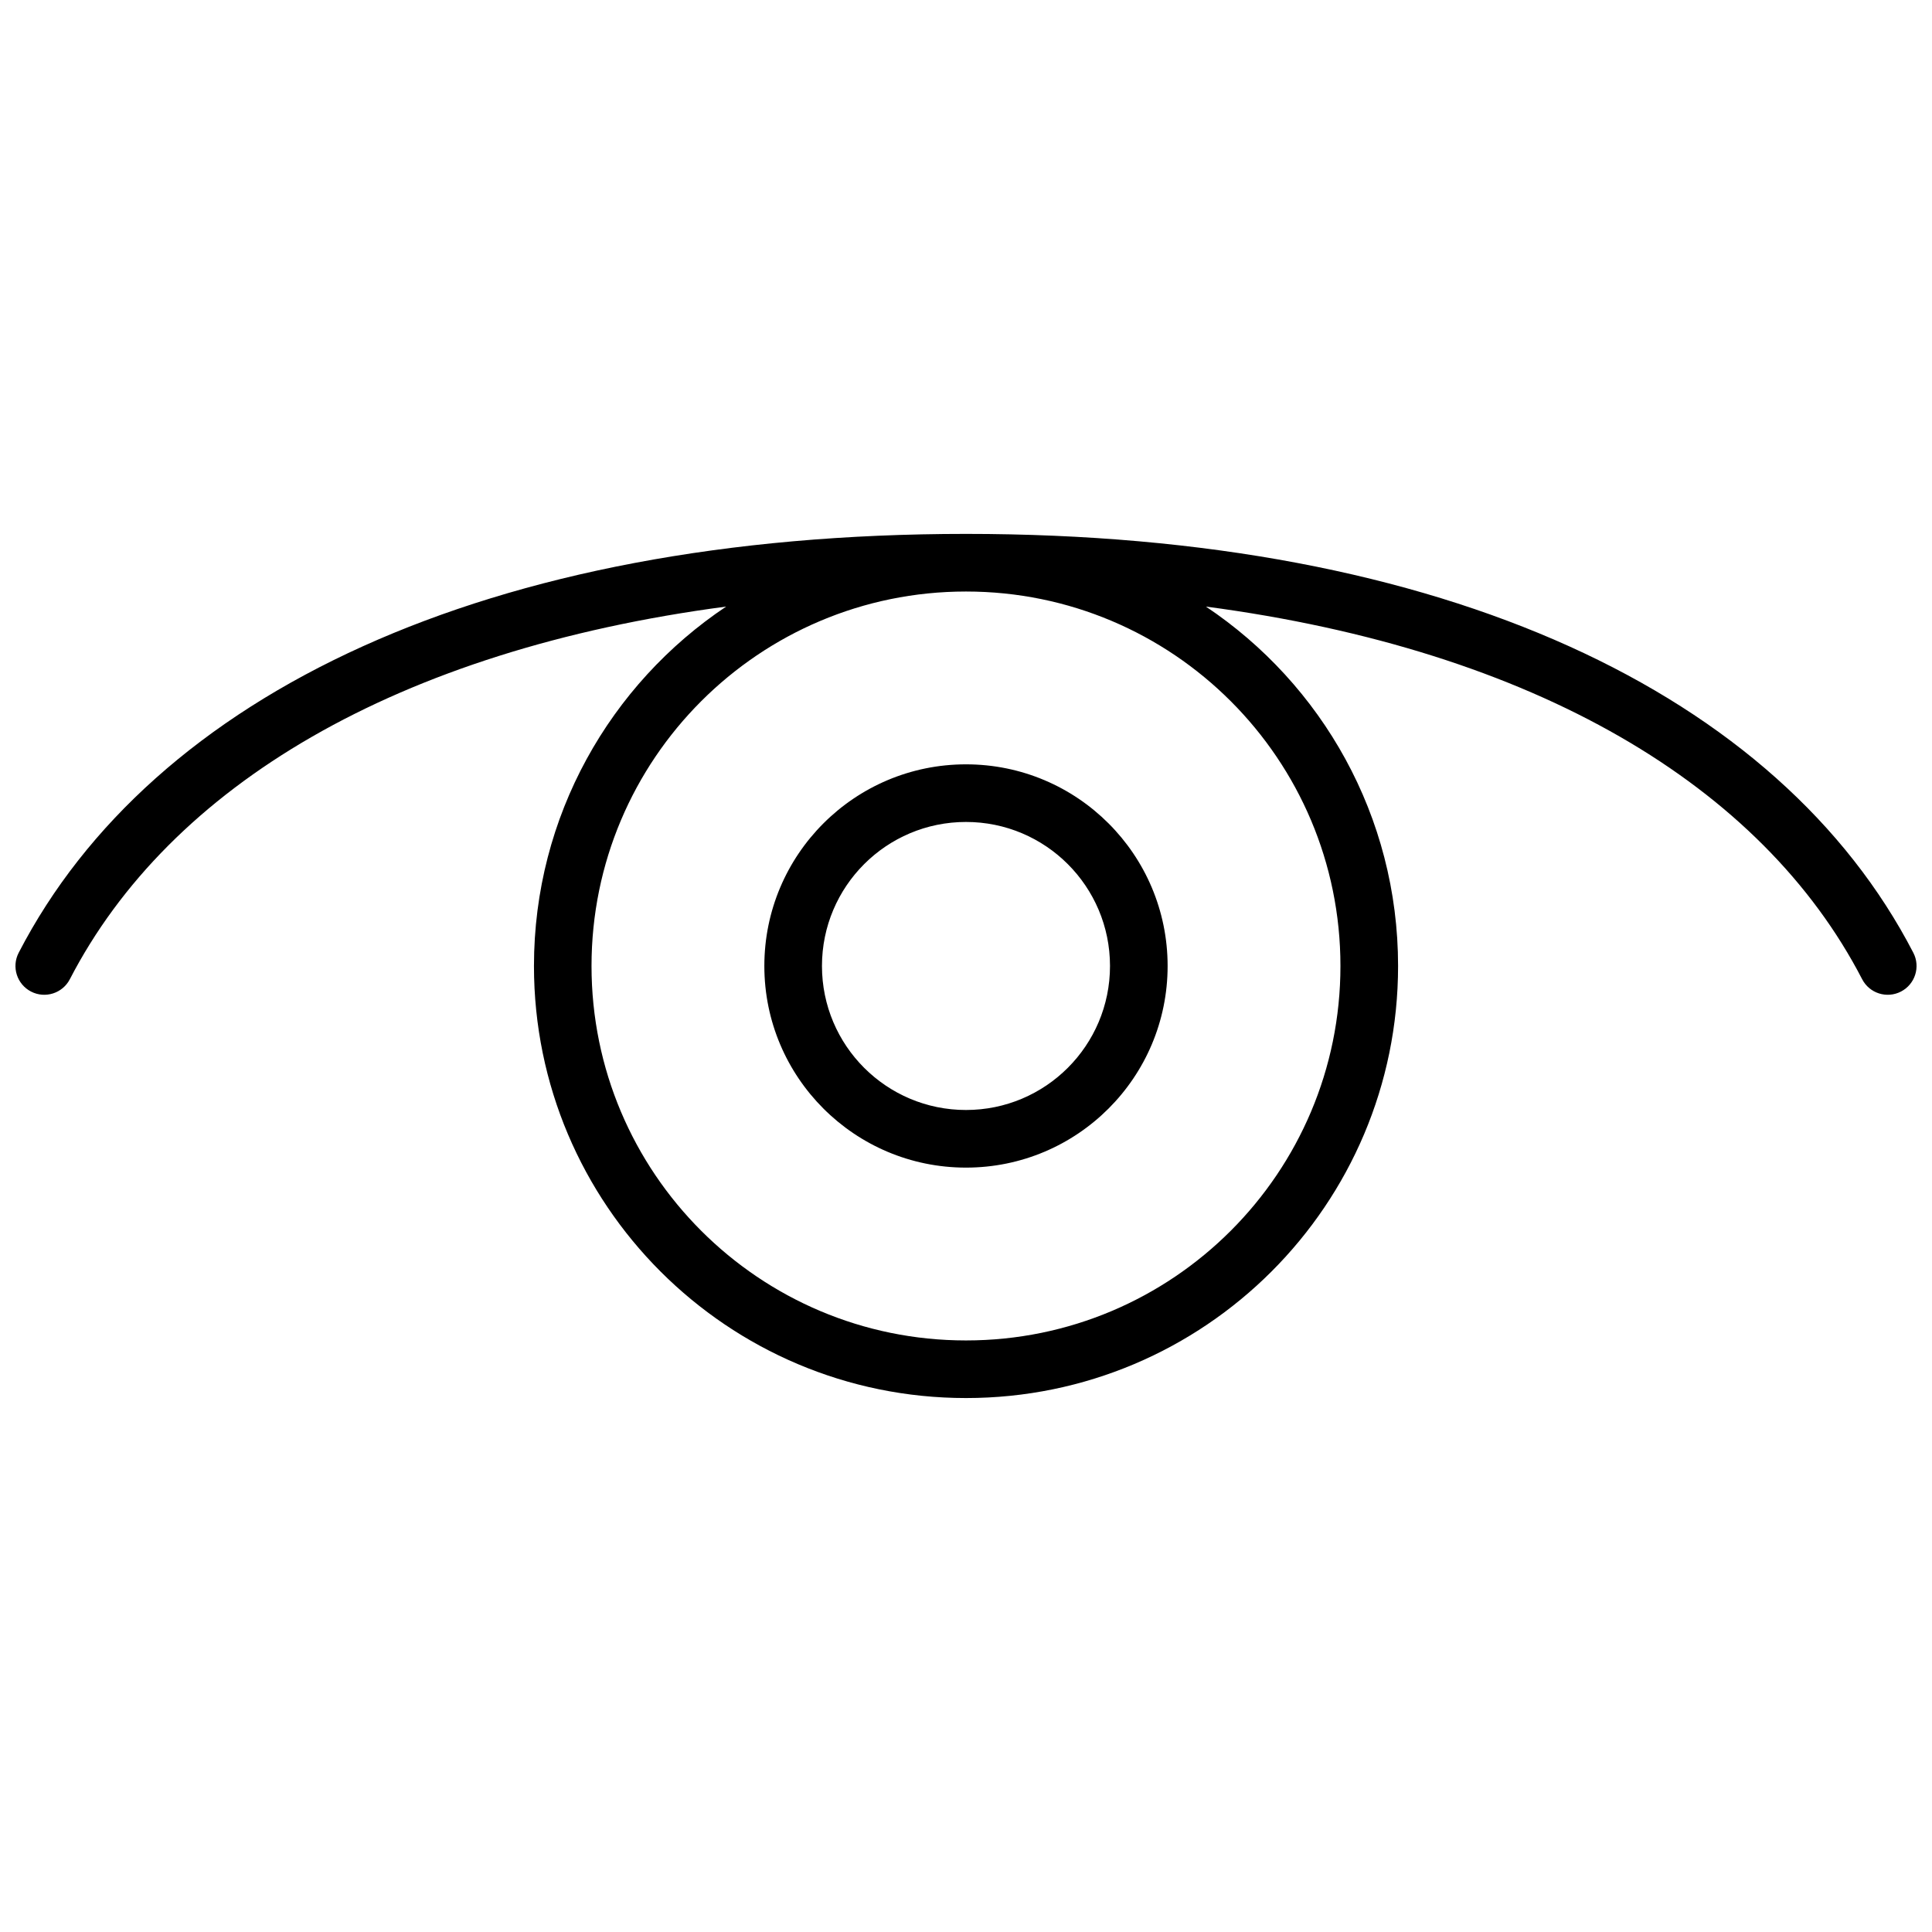 <?xml version="1.0" encoding="UTF-8"?>
<!-- Uploaded to: SVG Repo, www.svgrepo.com, Generator: SVG Repo Mixer Tools -->
<svg width="800px" height="800px" version="1.1" viewBox="144 144 512 512" xmlns="http://www.w3.org/2000/svg">
 <defs>
  <clipPath id="a">
   <path d="m148.09 285h503.81v230h-503.81z"/>
  </clipPath>
 </defs>
 <g clip-path="url(#a)">
  <path d="m336.42 304.75c-87.238 11.551-147.4 47.496-173.91 98.754-1.938 3.742-6.543 5.207-10.289 3.269-3.742-1.938-5.207-6.543-3.269-10.285 35.473-68.57 124.07-111 251.05-111 126.98 0 215.58 42.426 251.05 111 1.938 3.742 0.473 8.348-3.273 10.285s-8.352 0.473-10.289-3.269c-26.516-51.258-86.676-87.203-173.91-98.754 30.707 20.535 50.926 55.531 50.926 95.246 0 63.234-51.266 114.5-114.5 114.5-63.238 0-114.5-51.266-114.5-114.5 0-39.715 20.219-74.711 50.926-95.246zm63.578 194.48c54.805 0 99.234-44.43 99.234-99.234 0-54.809-44.43-99.238-99.234-99.238-54.809 0-99.238 44.43-99.238 99.238 0 54.805 44.43 99.234 99.238 99.234zm0-45.801c-29.512 0-53.438-23.926-53.438-53.434 0-29.512 23.926-53.438 53.438-53.438 29.508 0 53.434 23.926 53.434 53.438 0 29.508-23.926 53.434-53.434 53.434zm0-15.27c21.078 0 38.164-17.086 38.164-38.164 0-21.082-17.086-38.168-38.164-38.168-21.082 0-38.168 17.086-38.168 38.168 0 21.078 17.086 38.164 38.168 38.164z"/>
 </g>
</svg>